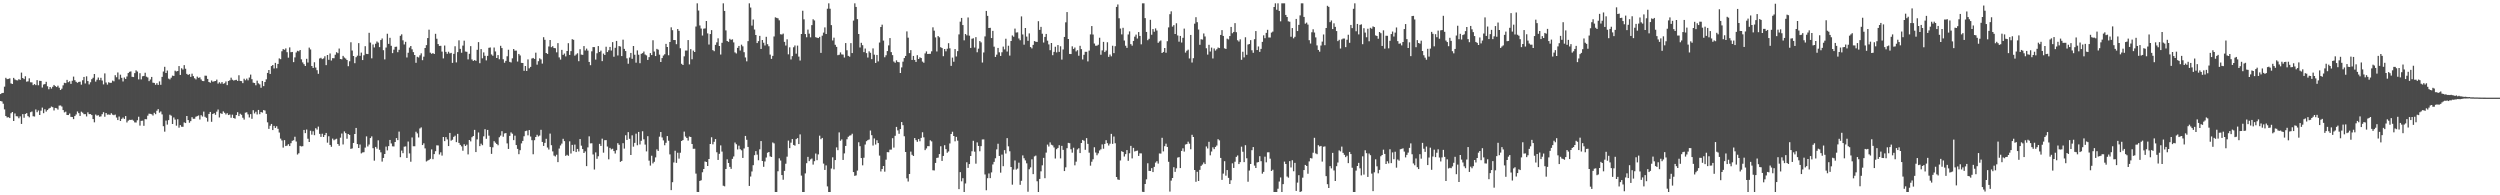 <?xml version="1.0" encoding="UTF-8"?>
<svg xmlns="http://www.w3.org/2000/svg" width="1920" height="150">
  <path d="M0 72.231h1v5.333H0zM1 71.466h1v6.438H1zM2 71.306h1v8.382H2zM3 66.575h1v17.457H3zM4 59.727h1v29.347H4zM5 60.773h1v29.457H5zM6 60.594h1v29.404H6zM7 60.139h1v30.535H7zM8 64.071h1v22.902H8zM9 64.497h1v21.510H9zM10 59.811h1v33.131H10zM11 61.034h1v26.125H11zM12 61.585h1v27.635H12zM13 61.771h1v27.619H13zM14 60.839h1v29.970H14zM15 61.327h1v28.077H15zM16 55.767h1v39.418H16zM17 59.885h1v27.768H17zM18 60.775h1v29.659H18zM19 58.569h1v28.924H19zM20 62.698h1v24.213H20zM21 62.441h1v26.759H21zM22 60.143h1v29.972H22zM23 63.178h1v23.016H23zM24 63.284h1v22.373H24zM25 65.403h1v23.877H25zM26 64.542h1v24.960H26zM27 65.382h1v18.695H27zM28 61.537h1v24.630H28zM29 65.501h1v19.338H29zM30 62.075h1v26.232H30zM31 62.139h1v22.861H31zM32 67.220h1v15.406H32zM33 64.915h1v22.000H33zM34 64.577h1v19.350H34zM35 62.814h1v22.918H35zM36 66.227h1v18.315H36zM37 68.539h1v14.893H37zM38 66.822h1v16.049H38zM39 68.065h1v13.772H39zM40 66.605h1v15.733H40zM41 65.211h1v19.624H41zM42 66.131h1v16.766H42zM43 66.868h1v16.280H43zM44 65.794h1v18.377H44zM45 67.371h1v13.747H45zM46 69.104h1v11.902H46zM47 68.079h1v13.728H47zM48 65.515h1v19.018H48zM49 63.574h1v22.753H49zM50 63.860h1v21.883H50zM51 61.356h1v26.958H51zM52 63.119h1v25.255H52zM53 62.409h1v24.767H53zM54 64.394h1v25.360H54zM55 61.981h1v27.859H55zM56 58.807h1v32.675H56zM57 61.608h1v27.551H57zM58 62.837h1v25.058H58zM59 63.583h1v22.007H59zM60 62.947h1v23.962H60zM61 62.741h1v26.308H61zM62 65.044h1v20.698H62zM63 61.665h1v24.889H63zM64 59.061h1v28.642H64zM65 64.112h1v23.547H65zM66 58.644h1v30.803H66zM67 62.263h1v24.030H67zM68 64.808h1v22.852H68zM69 63.167h1v24.435H69zM70 60.828h1v27.567H70zM71 59.704h1v31.748H71zM72 56.822h1v37.122H72zM73 62.663h1v25.305H73zM74 61.212h1v27.601H74zM75 59.534h1v28.917H75zM76 61.519h1v28.134H76zM77 59.727h1v29.675H77zM78 61.864h1v25.820H78zM79 64.842h1v21.311H79zM80 56.371h1v33.263H80zM81 63.364h1v23.401H81zM82 64.950h1v23.090H82zM83 63.199h1v24.706H83zM84 63.645h1v24.573H84zM85 63.519h1v23.465H85zM86 61.910h1v26.141H86zM87 62.450h1v26.031H87zM88 57.756h1v30.267H88zM89 59.340h1v30.917H89zM90 55.659h1v36.550H90zM91 60.958h1v28.555H91zM92 57.335h1v35.568H92zM93 59.743h1v31.563H93zM94 62.560h1v27.688H94zM95 59.498h1v31.856H95zM96 60.633h1v28.484H96zM97 58.722h1v35.337H97zM98 56.101h1v36.575H98zM99 55.128h1v36.861H99zM100 54.840h1v37.280H100zM101 58.994h1v32.890H101zM102 59.164h1v33.506H102zM103 56.174h1v37.841H103zM104 54.034h1v40.096H104zM105 54.925h1v37.424H105zM106 60.988h1v28.651H106zM107 56.241h1v40.228H107zM108 60.981h1v31.826H108zM109 58.555h1v34.142H109zM110 58.308h1v38.313H110zM111 55.879h1v35.591H111zM112 58.875h1v32.707H112zM113 59.509h1v29.306H113zM114 62.311h1v25.003H114zM115 61.031h1v26.429H115zM116 59.093h1v28.674H116zM117 63.478h1v25.232H117zM118 63.691h1v22.959H118zM119 65.128h1v22.579H119zM120 63.885h1v21.144H120zM121 65.220h1v18.604H121zM122 62.501h1v24.019H122zM123 65.112h1v20.512H123zM124 59.010h1v28.823H124zM125 54.939h1v41.977H125zM126 51.311h1v49.784H126zM127 56.044h1v36.566H127zM128 54.144h1v41.535H128zM129 60.363h1v31.899H129zM130 60.979h1v27.120H130zM131 59.656h1v29.157H131zM132 58.074h1v37.170H132zM133 58.321h1v31.895H133zM134 54.256h1v37.605H134zM135 54.902h1v41.608H135zM136 54.515h1v37.083H136zM137 50.755h1v47.296H137zM138 57.571h1v38.546H138zM139 52.432h1v44.904H139zM140 53.407h1v43.961H140zM141 50.029h1v43.950H141zM142 52.789h1v41.714H142zM143 56.726h1v32.359H143zM144 57.536h1v34.657H144zM145 56.957h1v37.292H145zM146 59.035h1v33.996H146zM147 56.568h1v33.424H147zM148 58.470h1v32.746H148zM149 60.088h1v31.082H149zM150 60.965h1v28.663H150zM151 58.850h1v30.325H151zM152 59.793h1v28.869H152zM153 59.399h1v32.412H153zM154 61.036h1v27.445H154zM155 62.135h1v27.345H155zM156 62.304h1v23.428H156zM157 58.118h1v31.577H157zM158 58.177h1v32.362H158zM159 60.615h1v32.778H159zM160 62.979h1v24.545H160zM161 63.522h1v22.424H161zM162 61.791h1v31.730H162zM163 62.794h1v24.754H163zM164 62.430h1v24.438H164zM165 62.183h1v26.001H165zM166 61.153h1v24.632H166zM167 64.197h1v19.949H167zM168 63.181h1v27.042H168zM169 64.211h1v22.755H169zM170 63.039h1v24.440H170zM171 64.355h1v21.213H171zM172 63.927h1v22.682H172zM173 62.588h1v25.342H173zM174 65.362h1v21.561H174zM175 62.196h1v26.152H175zM176 61.663h1v26.283H176zM177 59.672h1v30.737H177zM178 61.242h1v26.818H178zM179 61.860h1v28.775H179zM180 61.567h1v29.572H180zM181 61.290h1v27.072H181zM182 62.164h1v24.012H182zM183 57.786h1v31.329H183zM184 62.132h1v25.211H184zM185 62.327h1v25.834H185zM186 63.869h1v26.575H186zM187 60.457h1v31.405H187zM188 61.647h1v24.873H188zM189 60.368h1v25.868H189zM190 61.670h1v26.191H190zM191 59.534h1v30.666H191zM192 57.294h1v30.382H192zM193 60.812h1v30.414H193zM194 63.469h1v21.174H194zM195 63.734h1v23.392H195zM196 65.481h1v20.345H196zM197 61.977h1v25.948H197zM198 63.993h1v20.455H198zM199 64.817h1v22.872H199zM200 67.394h1v18.597H200zM201 62.144h1v24.335H201zM202 66.151h1v18.391H202zM203 62.997h1v21.870H203zM204 60.919h1v26.523H204zM205 56.019h1v37.917H205zM206 53.748h1v45.236H206zM207 56.756h1v39.830H207zM208 50.757h1v44.433H208zM209 49.905h1v49.967H209zM210 52.583h1v44.101H210zM211 48.276h1v49.997H211zM212 52.405h1v44.543H212zM213 49.116h1v49.796H213zM214 44.831h1v56.957H214zM215 45.490h1v60.944H215zM216 39.372h1v68.484H216zM217 37.697h1v75.673H217zM218 38.253h1v69.353H218zM219 37.157h1v75.046H219zM220 40.105h1v71.741H220zM221 44.266h1v66.502H221zM222 36.406h1v75.751H222zM223 40.070h1v69.912H223zM224 39.901h1v68.216H224zM225 47.740h1v60.004H225zM226 44.080h1v60.926H226zM227 40.292h1v68.406H227zM228 39.029h1v79.667H228zM229 39.400h1v78.305H229zM230 38.420h1v73.590H230zM231 45.543h1v66.930H231zM232 47.928h1v64.348H232zM233 49.306h1v50.475H233zM234 50.674h1v51.590H234zM235 45.156h1v54.323H235zM236 48.022h1v58.514H236zM237 36.559h1v72.473H237zM238 37.983h1v62.444H238zM239 50.706h1v52.721H239zM240 52.151h1v48.676H240zM241 47.825h1v55.987H241zM242 51.860h1v46.573H242zM243 53.890h1v45.657H243zM244 56.699h1v40.508H244zM245 44.900h1v57.928H245zM246 44.415h1v60.690H246zM247 45.406h1v57.289H247zM248 44.875h1v60.354H248zM249 43.192h1v60.560H249zM250 50.011h1v52.096H250zM251 42.265h1v67.310H251zM252 45.930h1v58.715H252zM253 41.055h1v70.230H253zM254 46.484h1v66.254H254zM255 44.632h1v61.798H255zM256 44.742h1v62.981H256zM257 42.039h1v65.039H257zM258 40.102h1v66.449H258zM259 40.874h1v69.729H259zM260 37.296h1v74.675H260zM261 45.332h1v60.377H261zM262 45.573h1v56.962H262zM263 42.922h1v68.017H263zM264 44.186h1v56.705H264zM265 44.957h1v57.278H265zM266 46.101h1v60.423H266zM267 50.832h1v52.057H267zM268 47.067h1v56.545H268zM269 32.449h1v81.905H269zM270 38.825h1v75.158H270zM271 42.986h1v66.801H271zM272 48.541h1v54.357H272zM273 43.954h1v54.291H273zM274 42.751h1v67.870H274zM275 33.101h1v80.550H275zM276 42.860h1v68.145H276zM277 40.384h1v77.419H277zM278 46.152h1v70.917H278zM279 42.430h1v74.439H279zM280 35.490h1v77.879H280zM281 41.364h1v63.384H281zM282 41.510h1v70.983H282zM283 25.186h1v85.840H283zM284 32.716h1v73.309H284zM285 44.822h1v59.946H285zM286 34.156h1v79.660H286zM287 36.449h1v86.920H287zM288 33.582h1v79.259H288zM289 31.828h1v82.368H289zM290 32.700h1v75.082H290zM291 36.186h1v78.873H291zM292 30.782h1v86.185H292zM293 29.523h1v94.567H293zM294 38.546h1v82.748H294zM295 45.596h1v72.668H295zM296 36.525h1v76.069H296zM297 25.907h1v89.596H297zM298 33.666h1v78.548H298zM299 29.054h1v78.429H299zM300 35.172h1v74.986H300zM301 40.810h1v71.581H301zM302 38.120h1v74.389H302zM303 35.987h1v73.055H303zM304 35.838h1v70.189H304zM305 40.098h1v67.502H305zM306 38.260h1v62.801H306zM307 27.475h1v93.267H307zM308 26.390h1v89.250H308zM309 30.993h1v86.668H309zM310 34.158h1v78.486H310zM311 32.085h1v80.338H311zM312 44.131h1v77.177H312zM313 40.521h1v68.168H313zM314 36.534h1v81.274H314zM315 35.303h1v88.898H315zM316 37.912h1v67.673H316zM317 40.047h1v72.292H317zM318 42.215h1v70.134H318zM319 48.244h1v52.943H319zM320 43.634h1v58.839H320zM321 44.124h1v61.446H321zM322 42.474h1v56.181H322zM323 40.972h1v56.877H323zM324 46.223h1v65.204H324zM325 43.517h1v66.554H325zM326 36.850h1v77.122H326zM327 34.664h1v89.326H327zM328 29.210h1v94.116H328zM329 22.765h1v100.044H329zM330 40.464h1v81.470H330zM331 41.309h1v73.416H331zM332 40.778h1v81.498H332zM333 41.487h1v76.895H333zM334 25.957h1v90.159H334zM335 29.750h1v81.885H335zM336 33.826h1v77.916H336zM337 35.280h1v83.363H337zM338 35.184h1v81.825H338zM339 39.633h1v79.877H339zM340 44.831h1v60.372H340zM341 34.975h1v73.407H341zM342 39.816h1v65.524H342zM343 41.336h1v65.735H343zM344 39.741h1v72.457H344zM345 40.997h1v61.073H345zM346 40.578h1v67.454H346zM347 48.273h1v59.026H347zM348 41.348h1v63.778H348zM349 35.555h1v68.660H349zM350 47.928h1v61.212H350zM351 40.052h1v62.737H351zM352 30.997h1v78.786H352zM353 37.555h1v73.689H353zM354 40.519h1v71.940H354zM355 35.026h1v80.722H355zM356 31.245h1v79.559H356zM357 39.558h1v72.565H357zM358 39.789h1v71.326H358zM359 45.605h1v72.972H359zM360 41.299h1v66.197H360zM361 35.413h1v73.174H361zM362 45.644h1v59.777H362zM363 46.806h1v57.639H363zM364 46.124h1v53.638H364zM365 46.692h1v70.084H365zM366 38.226h1v68.843H366zM367 32.382h1v69.344H367zM368 48.532h1v63.684H368zM369 37.676h1v72.661H369zM370 44.820h1v66.671H370zM371 40.237h1v64.471H371zM372 42.870h1v56.364H372zM373 46.390h1v60.196H373zM374 42.929h1v56.868H374zM375 36.690h1v67.488H375zM376 36.447h1v76.401H376zM377 41.851h1v76.344H377zM378 42.815h1v70.315H378zM379 36.488h1v71.954H379zM380 39.532h1v70.038H380zM381 44.552h1v66.058H381zM382 42.281h1v69.301H382zM383 45.525h1v59.873H383zM384 35.179h1v68.939H384zM385 36.905h1v63.860H385zM386 45.522h1v59.470H386zM387 48.203h1v54.305H387zM388 46.722h1v55.479H388zM389 43.217h1v66.920H389zM390 38.189h1v76.181H390zM391 47.527h1v56.836H391zM392 47.971h1v53.696H392zM393 44.776h1v57.907H393zM394 37.649h1v69.987H394zM395 38.905h1v65.289H395zM396 38.860h1v72.567H396zM397 47.237h1v67.117H397zM398 41.402h1v77.010H398zM399 42.597h1v72.732H399zM400 48.271h1v61.835H400zM401 48.397h1v59.837H401zM402 54.362h1v50.297H402zM403 50.697h1v50.027H403zM404 54.488h1v45.870H404zM405 45.623h1v58.331H405zM406 52.471h1v47.399H406zM407 51.338h1v53.531H407zM408 44.946h1v62.720H408zM409 44.504h1v73.949H409zM410 45.248h1v62.423H410zM411 40.473h1v64.751H411zM412 49.690h1v53.826H412zM413 47.024h1v57.800H413zM414 44.774h1v59.322H414zM415 45.625h1v54.041H415zM416 48.839h1v60.150H416zM417 28.551h1v83.508H417zM418 30.542h1v79.193H418zM419 40.725h1v65.856H419zM420 41.398h1v71.915H420zM421 35.701h1v79.138H421zM422 30.714h1v71.901H422zM423 36.273h1v75.238H423zM424 35.477h1v80.775H424zM425 36.884h1v82.633H425zM426 37.088h1v83.086H426zM427 40.171h1v78.662H427zM428 33.135h1v91.381H428zM429 44.060h1v70.022H429zM430 45.772h1v65.971H430zM431 38.294h1v71.967H431zM432 42.158h1v64.451H432zM433 41.087h1v67.280H433zM434 43.316h1v76.371H434zM435 39.157h1v79.749H435zM436 33.181h1v86.488H436zM437 42.176h1v66.383H437zM438 39.262h1v78.639H438zM439 30.082h1v81.182H439zM440 30.569h1v85.513H440zM441 42.760h1v68.305H441zM442 41.842h1v74.929H442zM443 40.908h1v73.466H443zM444 46.980h1v69.337H444zM445 37.795h1v68.990H445zM446 41.931h1v69.921H446zM447 42.137h1v72.361H447zM448 35.365h1v82.121H448zM449 38.766h1v77.499H449zM450 37.305h1v90.310H450zM451 38.841h1v74.339H451zM452 47.571h1v57.143H452zM453 50.091h1v60.054H453zM454 39.443h1v70.562H454zM455 36.152h1v82.452H455zM456 36.177h1v94.043H456zM457 45.753h1v71.272H457zM458 40.908h1v81.026H458zM459 35.355h1v84.647H459zM460 39.924h1v70.562H460zM461 38.873h1v73.192H461zM462 46.941h1v59.560H462zM463 41.187h1v76.085H463zM464 42.233h1v65.460H464zM465 35.896h1v71.702H465zM466 40.011h1v72.523H466zM467 38.585h1v83.791H467zM468 36.060h1v77.513H468zM469 38.784h1v75.945H469zM470 32.341h1v81.903H470zM471 43.572h1v72.437H471zM472 36.703h1v81.216H472zM473 31.437h1v83.933H473zM474 42.583h1v67.383H474zM475 35.369h1v75.849H475zM476 35.749h1v88.552H476zM477 43.062h1v80.525H477zM478 30.464h1v79.493H478zM479 37.543h1v76.604H479zM480 39.210h1v64.666H480zM481 44.806h1v62.652H481zM482 48.967h1v52.519H482zM483 44.163h1v62.460H483zM484 40.647h1v78.387H484zM485 45.168h1v58.770H485zM486 35.307h1v77.339H486zM487 42.055h1v67.673H487zM488 48.106h1v54.540H488zM489 38.681h1v72.899H489zM490 42.018h1v59.312H490zM491 48.525h1v62.407H491zM492 41.295h1v66.824H492zM493 40.816h1v59.974H493zM494 39.565h1v67.433H494zM495 41.865h1v69.200H495zM496 42.531h1v73.718H496zM497 46.024h1v58.562H497zM498 43.902h1v79.484H498zM499 40.766h1v86.398H499zM500 42.272h1v77.335H500zM501 30.913h1v94.556H501zM502 39.583h1v84.668H502zM503 43.034h1v77.829H503zM504 37.527h1v77.206H504zM505 38.161h1v77.737H505zM506 41.968h1v62.995H506zM507 47.637h1v53.764H507zM508 44.582h1v61.004H508zM509 42.629h1v65.218H509zM510 41.663h1v69.912H510zM511 33.685h1v75.975H511zM512 36.076h1v68.438H512zM513 42.467h1v65.623H513zM514 32.277h1v86.284H514zM515 21.016h1v124.992H515zM516 23.174h1v116.776H516zM517 30.737h1v94.057H517zM518 30.746h1v85.000H518zM519 33.955h1v91.127H519zM520 22.275h1v95.002H520zM521 23.714h1v98.115H521zM522 37.077h1v80.212H522zM523 48.997h1v59.301H523zM524 49.915h1v57.664H524zM525 43.252h1v57.827H525zM526 38.814h1v66.021H526zM527 38.823h1v67.161H527zM528 30.796h1v77.163H528zM529 49.473h1v55.394H529zM530 37.722h1v67.518H530zM531 45.515h1v65.080H531zM532 38.862h1v75.442H532zM533 39.951h1v74.284H533zM534 20.364h1v112.967H534zM535 2.547h1v144.848H535zM536 8.100h1v139.355H536zM537 19.544h1v119.389H537zM538 21.938h1v116.487H538zM539 27.267h1v105.057H539zM540 22.037h1v107.746H540zM541 21.803h1v102.207H541zM542 16.122h1v108.286H542zM543 25.648h1v101.834H543zM544 34.211h1v87.918H544zM545 26.157h1v84.441H545zM546 23.149h1v82.269H546zM547 38.507h1v72.331H547zM548 39.322h1v69.564H548zM549 34.476h1v72.320H549zM550 32.524h1v84.423H550zM551 29.462h1v93.343H551zM552 35.305h1v82.791H552zM553 41.869h1v69.788H553zM554 32.870h1v83.544H554zM555 2.550h1v140.119H555zM556 8.411h1v134.708H556zM557 23.344h1v106.451H557zM558 31.476h1v90.882H558zM559 32.178h1v92.990H559zM560 29.812h1v98.323H560zM561 30.595h1v99.110H561zM562 30.201h1v91.800H562zM563 32.545h1v87.598H563zM564 40.267h1v69.196H564zM565 41.066h1v69.715H565zM566 36.770h1v78.037H566zM567 35.291h1v76.563H567zM568 38.821h1v75.744H568zM569 34.328h1v81.145H569zM570 35.582h1v85.721H570zM571 40.112h1v73.904H571zM572 44.151h1v60.262H572zM573 47.079h1v60.303H573zM574 31.593h1v81.264H574zM575 2.550h1v140.261H575zM576 5.775h1v129.797H576zM577 19.645h1v112.017H577zM578 14.989h1v111.896H578zM579 22.673h1v96.506H579zM580 26.878h1v89.211H580zM581 33.064h1v85.696H581zM582 31.597h1v91.484H582zM583 27.523h1v87.165H583zM584 37.576h1v70.775H584zM585 30.695h1v92.960H585zM586 32.815h1v95.274H586zM587 34.904h1v89.083H587zM588 28.283h1v92.722H588zM589 33.925h1v83.356H589zM590 35.520h1v81.210H590zM591 41.922h1v78.177H591zM592 45.211h1v75.378H592zM593 42.888h1v66.525H593zM594 27.992h1v82.118H594zM595 13.323h1v134.132H595zM596 13.710h1v133.747H596zM597 14.058h1v117.480H597zM598 15.635h1v105.984H598zM599 26.299h1v96.980H599zM600 26.539h1v107.899H600zM601 25.816h1v112.200H601zM602 32.176h1v99.042H602zM603 34.957h1v90.813H603zM604 30.226h1v90.097H604zM605 41.721h1v66.268H605zM606 36.353h1v77.435H606zM607 45.673h1v63.876H607zM608 43.133h1v63.680H608zM609 36.317h1v74.977H609zM610 34.904h1v76.955H610zM611 41.238h1v65.641H611zM612 35.030h1v71.008H612zM613 43.485h1v67.149H613zM614 46.511h1v56.683H614zM615 26.127h1v108.735H615zM616 8.265h1v139.188H616zM617 14.852h1v132.591H617zM618 26.177h1v107.009H618zM619 28.610h1v96.728H619zM620 22.712h1v97.739H620zM621 25.871h1v97.890H621zM622 28.661h1v93.764H622zM623 19.327h1v102.422H623zM624 14.806h1v111.621H624zM625 15.731h1v108.055H625zM626 28.569h1v89.328H626zM627 28.988h1v94.054H627zM628 29.230h1v89.344H628zM629 28.331h1v75.872H629zM630 40.613h1v66.270H630zM631 27.404h1v78.518H631zM632 25.051h1v100.596H632zM633 21.041h1v109.472H633zM634 26.093h1v100.937H634zM635 6.715h1v136.439H635zM636 2.547h1v144.907H636zM637 6.706h1v140.746H637zM638 19.283h1v110.156H638zM639 31.057h1v89.786H639zM640 28.931h1v101.104H640zM641 34.385h1v88.557H641zM642 36.003h1v77.222H642zM643 42.407h1v72.935H643zM644 42.018h1v59.640H644zM645 40.251h1v67.825H645zM646 41.753h1v65.295H646zM647 41.911h1v80.923H647zM648 44.170h1v73.647H648zM649 33.071h1v79.017H649zM650 38.603h1v68.358H650zM651 42.922h1v62.162H651zM652 43.545h1v60.640H652zM653 33.135h1v70.752H653zM654 40.734h1v61.954H654zM655 15.818h1v116.348H655zM656 2.547h1v132.525H656zM657 5.322h1v129.366H657zM658 14.671h1v116.368H658zM659 26.125h1v83.144H659zM660 36.463h1v75.815H660zM661 32.883h1v88.522H661zM662 34.692h1v92.285H662zM663 40.022h1v81.097H663zM664 37.253h1v73.762H664zM665 40.782h1v67.653H665zM666 44.181h1v63.444H666zM667 39.429h1v67.671H667zM668 40.569h1v59.706H668zM669 45.419h1v58.404H669zM670 37.182h1v74.586H670zM671 42.004h1v64.352H671zM672 48.324h1v62.672H672zM673 42.190h1v65.515H673zM674 47.159h1v62.698H674zM675 32.675h1v86.842H675zM676 20.730h1v110.948H676zM677 18.938h1v110.857H677zM678 31.206h1v96.293H678zM679 43.957h1v87.900H679zM680 42.419h1v80.189H680zM681 39.237h1v77.600H681zM682 34.884h1v82.040H682zM683 29.210h1v85.725H683zM684 40.038h1v74.831H684zM685 42.334h1v63.810H685zM686 47.241h1v66.131H686zM687 48.193h1v56.099H687zM688 46.360h1v51.100H688zM689 47.580h1v52.542H689zM690 47.834h1v54.929H690zM691 56.058h1v43.069H691zM692 51.780h1v41.979H692zM693 47.367h1v48.766H693zM694 44.593h1v60.079H694zM695 42.977h1v73.769H695zM696 24.117h1v112.843H696zM697 28.912h1v110.532H697zM698 40.814h1v92.841H698zM699 38.489h1v77.941H699zM700 46.019h1v72.876H700zM701 42.975h1v76.808H701zM702 46.033h1v59.981H702zM703 47.541h1v60.098H703zM704 42.387h1v66.518H704zM705 45.305h1v61.517H705zM706 44.012h1v64.455H706zM707 44.614h1v61.272H707zM708 47.317h1v54.250H708zM709 48.182h1v57.289H709zM710 40.997h1v74.288H710zM711 39.489h1v74.526H711zM712 41.478h1v70.754H712zM713 41.384h1v70.912H713zM714 41.311h1v66.465H714zM715 39.400h1v69.186H715zM716 20.998h1v109.763H716zM717 23.536h1v107.357H717zM718 28.741h1v96.403H718zM719 39.505h1v81.770H719zM720 27.715h1v93.304H720zM721 28.681h1v89.648H721zM722 36.237h1v76.108H722zM723 36.932h1v86.648H723zM724 43.137h1v76.602H724zM725 37.646h1v73.883H725zM726 39.436h1v75.098H726zM727 37.406h1v79.910H727zM728 33.183h1v83.118H728zM729 37.106h1v73.061H729zM730 50.565h1v52.332H730zM731 44.215h1v56.957H731zM732 47.397h1v57.037H732zM733 37.692h1v70.855H733zM734 43.389h1v61.725H734zM735 39.260h1v68.779H735zM736 26.431h1v118.819H736zM737 16.621h1v115.562H737zM738 13.786h1v125.459H738zM739 19.240h1v117.638H739zM740 30.988h1v116.467H740zM741 26.113h1v114.764H741zM742 27.148h1v97.481H742zM743 13.424h1v115.485H743zM744 27.377h1v98.634H744zM745 36.802h1v83.002H745zM746 29.750h1v86.410H746zM747 29.375h1v78.781H747zM748 36.507h1v79.971H748zM749 28.496h1v97.176H749zM750 40.141h1v69.214H750zM751 37.354h1v74.712H751zM752 31.556h1v84.629H752zM753 32.568h1v79.646H753zM754 48.047h1v59.040H754zM755 40.304h1v66.751H755zM756 27.930h1v106.057H756zM757 8.377h1v137.734H757zM758 12.195h1v124.663H758zM759 21.508h1v111.733H759zM760 21.334h1v115.478H760zM761 29.212h1v103.210H761zM762 23.701h1v102.608H762zM763 35.863h1v88.454H763zM764 43.742h1v77.829H764zM765 41.979h1v72.768H765zM766 36.797h1v73.572H766zM767 40.199h1v79.552H767zM768 42.943h1v89.680H768zM769 40.118h1v78.605H769zM770 35.767h1v91.891H770zM771 37.962h1v77.360H771zM772 29.729h1v88.202H772zM773 39.574h1v66.497H773zM774 35.122h1v77.284H774zM775 42.719h1v73.432H775zM776 31.480h1v96.753H776zM777 27.239h1v114.601H777zM778 28.221h1v102.045H778zM779 21.964h1v101.266H779zM780 25.005h1v105.258H780zM781 24.838h1v104.672H781zM782 29.517h1v95.387H782zM783 30.929h1v110.983H783zM784 12.609h1v126.249H784zM785 26.456h1v92.873H785zM786 34.284h1v87.282H786zM787 21.513h1v101.678H787zM788 28.118h1v97.341H788zM789 31.357h1v115.897H789zM790 25.662h1v104.329H790zM791 36.122h1v92.448H791zM792 37.184h1v85.199H792zM793 34.456h1v99.273H793zM794 31.526h1v88.566H794zM795 32.057h1v87.426H795zM796 32.201h1v106.986H796zM797 16.285h1v131.168H797zM798 22.948h1v114.480H798zM799 20.622h1v110.960H799zM800 25.905h1v101.065H800zM801 32.639h1v88.621H801zM802 28.386h1v108.467H802zM803 26.072h1v91.132H803zM804 31.226h1v79.811H804zM805 34.122h1v78.426H805zM806 38.573h1v70.784H806zM807 33.000h1v78.131H807zM808 42.380h1v69.278H808zM809 39.844h1v73.423H809zM810 35.907h1v85.847H810zM811 40.228h1v74.377H811zM812 34.605h1v78.987H812zM813 39.821h1v71.681H813zM814 35.518h1v86.153H814zM815 45.774h1v66.234H815zM816 38.013h1v77.060H816zM817 28.347h1v103.013H817zM818 17.173h1v111.337H818zM819 9.272h1v104.537H819zM820 29.974h1v79.740H820zM821 41.414h1v68.571H821zM822 41.503h1v73.125H822zM823 35.582h1v81.644H823zM824 37.598h1v75.870H824zM825 36.502h1v90.479H825zM826 39.452h1v84.693H826zM827 38.553h1v76.220H827zM828 42.817h1v71.063H828zM829 35.152h1v82.425H829zM830 37.731h1v72.077H830zM831 45.664h1v61.826H831zM832 42.098h1v65.964H832zM833 39.780h1v75.243H833zM834 39.789h1v66.312H834zM835 47.136h1v63.348H835zM836 38.882h1v78.360H836zM837 26.424h1v100.795H837zM838 20.020h1v104.208H838zM839 26.532h1v95.801H839zM840 33.442h1v79.660H840zM841 35.122h1v82.036H841zM842 35.076h1v84.160H842zM843 34.376h1v83.363H843zM844 28.979h1v86.584H844zM845 42.034h1v72.652H845zM846 38.711h1v72.189H846zM847 32.133h1v82.093H847zM848 39.965h1v70.592H848zM849 38.828h1v68.834H849zM850 32.481h1v77.472H850zM851 43.694h1v68.065H851zM852 41.906h1v68.445H852zM853 43.286h1v59.509H853zM854 35.126h1v75.362H854zM855 40.800h1v64.059H855zM856 35.495h1v74.517H856zM857 5.324h1v130.614H857zM858 3.433h1v134.372H858zM859 14.033h1v124.155H859zM860 21.918h1v101.344H860zM861 26.418h1v89.715H861zM862 21.373h1v95.384H862zM863 31.149h1v89.076H863zM864 35.122h1v83.258H864zM865 36.761h1v78.465H865zM866 26.447h1v97.062H866zM867 24.104h1v93.597H867zM868 33.891h1v78.133H868zM869 35.088h1v86.586H869zM870 31.460h1v82.121H870zM871 28.155h1v88.184H871zM872 26.553h1v89.378H872zM873 29.567h1v86.112H873zM874 24.623h1v95.112H874zM875 27.583h1v90.163H875zM876 34.035h1v83.764H876zM877 2.550h1v144.756H877zM878 2.547h1v144.910H878zM879 13.914h1v127.423H879zM880 24.506h1v113.198H880zM881 30.883h1v94.528H881zM882 29.823h1v101.385H882zM883 15.209h1v116.116H883zM884 26.701h1v102.418H884zM885 22.300h1v109.870H885zM886 24.374h1v103.777H886zM887 21.815h1v103.045H887zM888 23.467h1v100.344H888zM889 32.881h1v92.754H889zM890 31.792h1v86.085H890zM891 31.066h1v86.879H891zM892 40.695h1v65.156H892zM893 39.887h1v76.371H893zM894 36.850h1v75.439H894zM895 40.475h1v69.850H895zM896 31.654h1v81.198H896zM897 21.037h1v103.205H897zM898 10.902h1v136.240H898zM899 8.718h1v129.971H899zM900 20.419h1v116.299H900zM901 19.313h1v109.115H901zM902 26.104h1v105.908H902zM903 17.857h1v111.438H903zM904 27.246h1v93.800H904zM905 31.989h1v88.678H905zM906 27.578h1v101.482H906zM907 32.661h1v83.237H907zM908 29.031h1v84.876H908zM909 21.964h1v94.476H909zM910 40.393h1v70.628H910zM911 38.942h1v71.711H911zM912 38.159h1v70.651H912zM913 44.897h1v65.453H913zM914 26.814h1v87.831H914zM915 48.038h1v55.495H915zM916 44.721h1v60.498H916zM917 18.173h1v112.374H917zM918 13.188h1v126.446H918zM919 17.029h1v114.892H919zM920 22.689h1v116.313H920zM921 34.419h1v96.053H921zM922 30.169h1v97.229H922zM923 30.400h1v95.947H923zM924 25.710h1v99.039H924zM925 27.985h1v98.000H925zM926 37.067h1v75.421H926zM927 41.938h1v72.093H927zM928 34.399h1v74.501H928zM929 39.592h1v79.688H929zM930 36.536h1v79.827H930zM931 44.918h1v68.237H931zM932 37.244h1v77.275H932zM933 38.846h1v74.023H933zM934 37.841h1v73.913H934zM935 36.497h1v70.404H935zM936 36.893h1v70.944H936zM937 26.816h1v94.501H937zM938 23.167h1v114.993H938zM939 27.621h1v105.730H939zM940 37.143h1v86.666H940zM941 37.603h1v97.300H941zM942 29.688h1v100.923H942zM943 30.254h1v106.336H943zM944 27.720h1v113.601H944zM945 20.709h1v117.746H945zM946 25.525h1v99.891H946zM947 24.504h1v104.478H947zM948 17.777h1v106.437H948zM949 24.742h1v95.755H949zM950 30.910h1v88.513H950zM951 31.899h1v94.121H951zM952 30.203h1v94.311H952zM953 45.907h1v66.728H953zM954 39.720h1v76.790H954zM955 44.080h1v80.454H955zM956 28.617h1v82.912H956zM957 42.098h1v79.447H957zM958 34.186h1v105.391H958zM959 33.813h1v97.133H959zM960 30.833h1v95.121H960zM961 38.587h1v76.753H961zM962 40.551h1v72.382H962zM963 30.084h1v97.119H963zM964 23.882h1v105.157H964zM965 38.450h1v86.300H965zM966 35.703h1v88.744H966zM967 39.853h1v80.109H967zM968 37.532h1v86.279H968zM969 32.162h1v101.200H969zM970 27.113h1v104.876H970zM971 29.343h1v90.965H971zM972 25.246h1v99.435H972zM973 22.870h1v94.128H973zM974 28.761h1v88.174H974zM975 28.812h1v93.054H975zM976 25.014h1v106.334H976zM977 24.245h1v106.133H977zM978 5.379h1v142.076H978zM979 2.550h1v144.905H979zM980 7.489h1v139.968H980zM981 2.550h1v142.415H981zM982 8.416h1v130.978H982zM983 16.406h1v119.886H983zM984 2.552h1v144.905H984zM985 2.550h1v138.863H985zM986 2.550h1v121.559H986zM987 11.483h1v114.459H987zM988 13.049h1v122.523H988zM989 16.363h1v120.067H989zM990 16.674h1v107.066H990zM991 28.194h1v100.438H991zM992 21.535h1v101.562H992zM993 29.420h1v102.136H993zM994 28.258h1v96.826H994zM995 14.541h1v132.097H995zM996 23.843h1v116.382H996zM997 19.080h1v115.459H997zM998 11.838h1v135.619H998zM999 2.547h1v144.376H999zM1000 2.550h1v133.903H1000zM1001 13.014h1v117.586H1001zM1002 18.201h1v108.488H1002zM1003 17.381h1v110.051H1003zM1004 18.919h1v114.500H1004zM1005 30.876h1v93.070H1005zM1006 33.417h1v87.998H1006zM1007 24.795h1v96.909H1007zM1008 22.478h1v94.796H1008zM1009 25.003h1v80.807H1009zM1010 28.711h1v89.088H1010zM1011 34.884h1v83.537H1011zM1012 38.324h1v73.169H1012zM1013 39.663h1v72.823H1013zM1014 34.943h1v77.129H1014zM1015 31.956h1v92.155H1015zM1016 26.479h1v86.211H1016zM1017 34.721h1v77.712H1017zM1018 21.519h1v113.747H1018zM1019 4.477h1v137.011H1019zM1020 5.257h1v139.112H1020zM1021 16.997h1v110.605H1021zM1022 15.720h1v113.635H1022zM1023 22.309h1v95.105H1023zM1024 17.905h1v113.001H1024zM1025 20.645h1v118.348H1025zM1026 23.875h1v103.754H1026zM1027 31.615h1v93.235H1027zM1028 30.585h1v84.911H1028zM1029 37.296h1v78.987H1029zM1030 30.238h1v82.354H1030zM1031 29.574h1v87.824H1031zM1032 29.617h1v89.296H1032zM1033 36.177h1v84.503H1033zM1034 30.524h1v89.081H1034zM1035 26.669h1v98.611H1035zM1036 32.893h1v83.780H1036zM1037 19.132h1v99.170H1037zM1038 21.627h1v107.181H1038zM1039 6.784h1v140.668H1039zM1040 2.550h1v144.905H1040zM1041 24.014h1v107.009H1041zM1042 18.356h1v109.147H1042zM1043 26.443h1v98.650H1043zM1044 19.093h1v110.165H1044zM1045 18.665h1v116.029H1045zM1046 33.920h1v86.163H1046zM1047 21.666h1v112.427H1047zM1048 25.051h1v90.369H1048zM1049 28.608h1v89.063H1049zM1050 22.066h1v113.844H1050zM1051 31.670h1v86.220H1051zM1052 21.355h1v97.826H1052zM1053 22.062h1v111.271H1053zM1054 20.279h1v126.521H1054zM1055 20.803h1v111.550H1055zM1056 27.175h1v95.181H1056zM1057 27.656h1v100.099H1057zM1058 29.739h1v103.368H1058zM1059 24.554h1v105.927H1059zM1060 25.495h1v94.517H1060zM1061 35.280h1v83.782H1061zM1062 23.289h1v91.637H1062zM1063 37.388h1v80.816H1063zM1064 27.466h1v98.474H1064zM1065 27.491h1v96.359H1065zM1066 37.099h1v88.396H1066zM1067 31.348h1v83.292H1067zM1068 26.166h1v99.124H1068zM1069 24.195h1v92.828H1069zM1070 28.054h1v94.205H1070zM1071 25.060h1v91.484H1071zM1072 21.085h1v107.666H1072zM1073 31.586h1v90.916H1073zM1074 33.593h1v89.813H1074zM1075 33.330h1v81.299H1075zM1076 34.868h1v79.465H1076zM1077 32.281h1v81.633H1077zM1078 22.341h1v94.098H1078zM1079 18.464h1v102.441H1079zM1080 30.057h1v88.873H1080zM1081 36.848h1v80.347H1081zM1082 32.515h1v81.024H1082zM1083 43.092h1v67.028H1083zM1084 12.328h1v106.142H1084zM1085 12.167h1v113.358H1085zM1086 14.930h1v111.969H1086zM1087 36.253h1v85.471H1087zM1088 30.830h1v97.598H1088zM1089 33.037h1v96.796H1089zM1090 33.556h1v84.867H1090zM1091 31.224h1v90.644H1091zM1092 39.175h1v70.544H1092zM1093 42.426h1v71.796H1093zM1094 44.293h1v72.318H1094zM1095 45.868h1v66.666H1095zM1096 37.461h1v89.335H1096zM1097 43.469h1v77.499H1097zM1098 37.321h1v76.078H1098zM1099 24.451h1v105.945H1099zM1100 25.935h1v94.272H1100zM1101 35.587h1v79.362H1101zM1102 26.257h1v94.432H1102zM1103 28.578h1v88.708H1103zM1104 23.511h1v91.191H1104zM1105 29.759h1v91.223H1105zM1106 23.289h1v100.706H1106zM1107 23.090h1v97.767H1107zM1108 12.122h1v102.985H1108zM1109 24.431h1v96.066H1109zM1110 31.121h1v107.909H1110zM1111 32.300h1v90.042H1111zM1112 35.504h1v93.855H1112zM1113 29.043h1v99.818H1113zM1114 31.373h1v97.794H1114zM1115 39.342h1v88.428H1115zM1116 40.963h1v84.091H1116zM1117 37.560h1v82.876H1117zM1118 27.280h1v106.496H1118zM1119 19.789h1v106.636H1119zM1120 30.130h1v109.669H1120zM1121 25.957h1v93.073H1121zM1122 30.345h1v92.228H1122zM1123 26.921h1v97.831H1123zM1124 26.365h1v101.369H1124zM1125 23.904h1v105.272H1125zM1126 20.757h1v101.779H1126zM1127 30.075h1v82.871H1127zM1128 32.403h1v99.625H1128zM1129 19.938h1v108.067H1129zM1130 22.522h1v106.718H1130zM1131 24.678h1v102.949H1131zM1132 27.695h1v95.206H1132zM1133 32.215h1v92.569H1133zM1134 32.932h1v88.399H1134zM1135 34.568h1v82.677H1135zM1136 28.782h1v87.170H1136zM1137 33.305h1v89.719H1137zM1138 31.107h1v82.690H1138zM1139 25.745h1v95.132H1139zM1140 13.342h1v112.132H1140zM1141 27.612h1v97.977H1141zM1142 20.373h1v101.919H1142zM1143 29.993h1v107.625H1143zM1144 26.232h1v106.734H1144zM1145 22.918h1v107.684H1145zM1146 30.052h1v93.674H1146zM1147 27.924h1v116.206H1147zM1148 20.004h1v110.811H1148zM1149 28.187h1v91.727H1149zM1150 17.322h1v92.340H1150zM1151 23.035h1v96.172H1151zM1152 36.827h1v80.386H1152zM1153 35.699h1v77.296H1153zM1154 34.854h1v79.926H1154zM1155 26.759h1v100.287H1155zM1156 24.268h1v111.534H1156zM1157 31.661h1v91.230H1157zM1158 31.448h1v88.854H1158zM1159 21.364h1v97.749H1159zM1160 10.073h1v122.420H1160zM1161 24.252h1v114.407H1161zM1162 18.954h1v110.369H1162zM1163 26.477h1v101.994H1163zM1164 9.597h1v125.977H1164zM1165 26.651h1v106.263H1165zM1166 27.441h1v102.601H1166zM1167 30.096h1v100.491H1167zM1168 36.211h1v84.677H1168zM1169 33.813h1v75.430H1169zM1170 23.099h1v94.844H1170zM1171 35.712h1v82.075H1171zM1172 26.315h1v94.343H1172zM1173 31.171h1v88.076H1173zM1174 33.412h1v80.937H1174zM1175 34.321h1v78.053H1175zM1176 34.328h1v73.066H1176zM1177 36.841h1v73.013H1177zM1178 27.699h1v91.885H1178zM1179 15.095h1v109.753H1179zM1180 17.773h1v100.525H1180zM1181 25.967h1v102.390H1181zM1182 23.785h1v93.359H1182zM1183 29.981h1v92.207H1183zM1184 27.740h1v92.622H1184zM1185 29.205h1v88.717H1185zM1186 25.310h1v102.342H1186zM1187 25.857h1v109.813H1187zM1188 22.167h1v105.965H1188zM1189 31.524h1v89.358H1189zM1190 33.527h1v82.363H1190zM1191 30.396h1v83.164H1191zM1192 43.430h1v68.040H1192zM1193 40.377h1v67.717H1193zM1194 38.521h1v70.718H1194zM1195 43.018h1v63.096H1195zM1196 35.623h1v83.661H1196zM1197 33.158h1v92.848H1197zM1198 27.548h1v92.862H1198zM1199 30.553h1v91.216H1199zM1200 17.031h1v105.036H1200zM1201 33.549h1v89.149H1201zM1202 23.348h1v97.272H1202zM1203 34.392h1v80.836H1203zM1204 30.611h1v85.803H1204zM1205 35.687h1v86.451H1205zM1206 33.909h1v81.303H1206zM1207 40.405h1v73.190H1207zM1208 39.391h1v73.581H1208zM1209 37.605h1v73.780H1209zM1210 35.202h1v72.945H1210zM1211 47.717h1v61.205H1211zM1212 44.918h1v70.324H1212zM1213 41.551h1v64.169H1213zM1214 40.606h1v75.746H1214zM1215 37.784h1v72.146H1215zM1216 29.544h1v82.853H1216zM1217 32.824h1v84.107H1217zM1218 33.666h1v80.731H1218zM1219 37.422h1v76.797H1219zM1220 27.271h1v102.521H1220zM1221 21.707h1v121.637H1221zM1222 17.040h1v128.066H1222zM1223 14.790h1v116.418H1223zM1224 18.102h1v111.438H1224zM1225 21.323h1v107.938H1225zM1226 22.256h1v112.301H1226zM1227 15.935h1v118.037H1227zM1228 10.650h1v118.391H1228zM1229 18.075h1v106.229H1229zM1230 15.914h1v109.291H1230zM1231 9.576h1v121.994H1231zM1232 20.673h1v101.955H1232zM1233 12.568h1v104.020H1233zM1234 22.829h1v100.596H1234zM1235 29.343h1v90.296H1235zM1236 22.231h1v102.493H1236zM1237 20.526h1v108.600H1237zM1238 24.891h1v110.950H1238zM1239 27.770h1v101.516H1239zM1240 22.945h1v97.495H1240zM1241 5.608h1v131.875H1241zM1242 10.737h1v125.089H1242zM1243 10.442h1v132.758H1243zM1244 13.824h1v126.068H1244zM1245 13.634h1v124.633H1245zM1246 16.166h1v125.503H1246zM1247 18.647h1v128.245H1247zM1248 12.003h1v124.313H1248zM1249 23.163h1v109.975H1249zM1250 19.029h1v117.725H1250zM1251 14.749h1v112.141H1251zM1252 27.610h1v112.862H1252zM1253 12.495h1v118.233H1253zM1254 29.308h1v107.874H1254zM1255 21.323h1v110.218H1255zM1256 18.347h1v102.415H1256zM1257 23.559h1v101.147H1257zM1258 18.114h1v101.363H1258zM1259 13.394h1v118.279H1259zM1260 17.146h1v120.987H1260zM1261 18.143h1v118.089H1261zM1262 11.078h1v132.097H1262zM1263 23.032h1v111.449H1263zM1264 14.017h1v125.150H1264zM1265 7.468h1v122.452H1265zM1266 25.598h1v106.554H1266zM1267 16.958h1v114.285H1267zM1268 14.120h1v111.623H1268zM1269 14.651h1v105.640H1269zM1270 13.783h1v110.136H1270zM1271 22.858h1v104.684H1271zM1272 27.738h1v100.486H1272zM1273 30.331h1v94.279H1273zM1274 32.169h1v97.783H1274zM1275 29.514h1v92.384H1275zM1276 39.013h1v84.778H1276zM1277 27.882h1v94.606H1277zM1278 34.799h1v82.022H1278zM1279 31.707h1v89.243H1279zM1280 22.060h1v122.829H1280zM1281 15.660h1v131.797H1281zM1282 13.371h1v124.015H1282zM1283 18.331h1v115.155H1283zM1284 15.997h1v126.530H1284zM1285 22.362h1v113.349H1285zM1286 23.746h1v102.173H1286zM1287 15.356h1v112.260H1287zM1288 27.283h1v101.720H1288zM1289 27.274h1v94.615H1289zM1290 32.455h1v93.322H1290zM1291 31.094h1v87.353H1291zM1292 24.625h1v92.196H1292zM1293 15.292h1v101.225H1293zM1294 24.982h1v95.313H1294zM1295 21.206h1v97.419H1295zM1296 34.232h1v82.175H1296zM1297 40.290h1v73.421H1297zM1298 31.721h1v82.022H1298zM1299 32.810h1v87.817H1299zM1300 21.494h1v104.356H1300zM1301 16.754h1v117.224H1301zM1302 22.396h1v109.923H1302zM1303 17.887h1v113.285H1303zM1304 19.231h1v109.907H1304zM1305 16.635h1v104.556H1305zM1306 16.685h1v104.533H1306zM1307 21.231h1v103.805H1307zM1308 28.974h1v91.017H1308zM1309 20.469h1v105.599H1309zM1310 27.562h1v89.713H1310zM1311 21.435h1v106.139H1311zM1312 28.658h1v91.338H1312zM1313 23.882h1v103.342H1313zM1314 29.551h1v97.588H1314zM1315 32.105h1v93.004H1315zM1316 31.032h1v102.431H1316zM1317 31.645h1v77.467H1317zM1318 25.166h1v91.379H1318zM1319 26.363h1v90.759H1319zM1320 7.116h1v113.427H1320zM1321 16.095h1v122.305H1321zM1322 19.492h1v112.617H1322zM1323 30.105h1v100.376H1323zM1324 27.072h1v96.673H1324zM1325 30.707h1v87.179H1325zM1326 12.918h1v113.061H1326zM1327 13.568h1v109.119H1327zM1328 29.322h1v96.428H1328zM1329 31.071h1v96.645H1329zM1330 33.726h1v90.926H1330zM1331 31.126h1v82.198H1331zM1332 34.632h1v81.578H1332zM1333 24.461h1v101.962H1333zM1334 6.866h1v111.994H1334zM1335 17.683h1v103.686H1335zM1336 23.740h1v107.957H1336zM1337 23.804h1v106.524H1337zM1338 26.376h1v99.374H1338zM1339 36.031h1v85.048H1339zM1340 24.163h1v104.521H1340zM1341 15.862h1v122.369H1341zM1342 14.273h1v133.182H1342zM1343 20.581h1v117.565H1343zM1344 11.884h1v112.427H1344zM1345 19.208h1v107.980H1345zM1346 24.877h1v109.339H1346zM1347 18.823h1v128.632H1347zM1348 15.484h1v118.993H1348zM1349 10.799h1v110.964H1349zM1350 24.733h1v101.358H1350zM1351 14.664h1v113.622H1351zM1352 15.319h1v113.120H1352zM1353 25.353h1v107.478H1353zM1354 22.156h1v117.892H1354zM1355 22.160h1v115.567H1355zM1356 23.687h1v111.060H1356zM1357 22.989h1v109.071H1357zM1358 29.249h1v103.111H1358zM1359 35.197h1v91.928H1359zM1360 22.909h1v105.755H1360zM1361 12.149h1v120.930H1361zM1362 11.087h1v118.112H1362zM1363 2.882h1v144.573H1363zM1364 27.757h1v112.065H1364zM1365 22.785h1v97.929H1365zM1366 24.989h1v100.690H1366zM1367 22.533h1v109.140H1367zM1368 25.539h1v95.274H1368zM1369 31.114h1v92.205H1369zM1370 29.134h1v96.142H1370zM1371 14.452h1v104.695H1371zM1372 11.256h1v113.910H1372zM1373 11.659h1v114.304H1373zM1374 36.644h1v72.569H1374zM1375 29.608h1v85.661H1375zM1376 29.377h1v94.968H1376zM1377 31.448h1v85.522H1377zM1378 35.273h1v83.292H1378zM1379 22.254h1v93.924H1379zM1380 16.148h1v104.519H1380zM1381 23.444h1v99.692H1381zM1382 26.917h1v99.733H1382zM1383 26.685h1v107.018H1383zM1384 25.440h1v104.723H1384zM1385 30.929h1v90.154H1385zM1386 32.643h1v95.938H1386zM1387 26.690h1v100.914H1387zM1388 24.962h1v97.135H1388zM1389 23.270h1v106.881H1389zM1390 30.693h1v89.191H1390zM1391 25.351h1v97.089H1391zM1392 34.861h1v76.337H1392zM1393 34.536h1v75.508H1393zM1394 31.503h1v90.209H1394zM1395 40.496h1v75.336H1395zM1396 37.363h1v76.840H1396zM1397 27.063h1v87.653H1397zM1398 38.615h1v78.971H1398zM1399 36.747h1v82.871H1399zM1400 32.824h1v78.941H1400zM1401 31.226h1v87.650H1401zM1402 15.562h1v115.466H1402zM1403 23.614h1v109.438H1403zM1404 24.367h1v100.211H1404zM1405 26.834h1v105.176H1405zM1406 28.603h1v99.124H1406zM1407 37.610h1v83.505H1407zM1408 39.205h1v82.320H1408zM1409 32.977h1v90.422H1409zM1410 35.227h1v82.018H1410zM1411 43.451h1v67.472H1411zM1412 39.949h1v66.650H1412zM1413 36.504h1v71.610H1413zM1414 40.231h1v61.755H1414zM1415 36.314h1v73.567H1415zM1416 36.118h1v85.469H1416zM1417 34.188h1v76.760H1417zM1418 37.161h1v69.365H1418zM1419 34.380h1v77.950H1419zM1420 27.388h1v85.638H1420zM1421 26.406h1v92.999H1421zM1422 25.509h1v98.396H1422zM1423 34.852h1v102.116H1423zM1424 34.914h1v100.042H1424zM1425 37.134h1v95.231H1425zM1426 33.083h1v87.561H1426zM1427 38.091h1v84.215H1427zM1428 30.828h1v112.218H1428zM1429 20.604h1v114.404H1429zM1430 13.644h1v115.137H1430zM1431 24.353h1v97.071H1431zM1432 34.907h1v79.495H1432zM1433 39.004h1v75.728H1433zM1434 22.256h1v92.111H1434zM1435 34.097h1v84.423H1435zM1436 32.011h1v87.421H1436zM1437 40.711h1v66.238H1437zM1438 40.503h1v71.507H1438zM1439 32.437h1v96.636H1439zM1440 35.600h1v87.057H1440zM1441 31.650h1v82.100H1441zM1442 21.437h1v100.646H1442zM1443 19.176h1v101.399H1443zM1444 17.615h1v98.799H1444zM1445 31.139h1v90.131H1445zM1446 18.761h1v102.651H1446zM1447 36.209h1v81.594H1447zM1448 37.871h1v83.654H1448zM1449 35.502h1v77.628H1449zM1450 34.962h1v82.732H1450zM1451 38.866h1v74.089H1451zM1452 28.239h1v82.803H1452zM1453 26.408h1v92.896H1453zM1454 35.854h1v81.514H1454zM1455 35.616h1v86.700H1455zM1456 33.575h1v80.148H1456zM1457 30.533h1v84.739H1457zM1458 32.288h1v80.869H1458zM1459 34.801h1v81.164H1459zM1460 24.195h1v100.257H1460zM1461 28.567h1v107.050H1461zM1462 15.381h1v129.597H1462zM1463 10.517h1v132.580H1463zM1464 13.966h1v133.488H1464zM1465 12.833h1v134.621H1465zM1466 26.440h1v117.723H1466zM1467 17.718h1v122.614H1467zM1468 6.452h1v132.138H1468zM1469 17.745h1v125.567H1469zM1470 23.540h1v111.511H1470zM1471 28.175h1v97.579H1471zM1472 14.026h1v107.352H1472zM1473 19.961h1v106.870H1473zM1474 24.596h1v101.878H1474zM1475 19.171h1v110.863H1475zM1476 21.506h1v105.968H1476zM1477 36.303h1v90.532H1477zM1478 15.825h1v115.839H1478zM1479 12.197h1v113.464H1479zM1480 25.301h1v95.936H1480zM1481 23.330h1v111.559H1481zM1482 20.501h1v118.254H1482zM1483 16.695h1v123.532H1483zM1484 18.143h1v116.137H1484zM1485 16.637h1v115.874H1485zM1486 17.656h1v110.408H1486zM1487 22.321h1v111.584H1487zM1488 19.915h1v114.819H1488zM1489 26.749h1v99.600H1489zM1490 32.233h1v89.765H1490zM1491 22.291h1v105.757H1491zM1492 29.491h1v93.729H1492zM1493 15.026h1v113.713H1493zM1494 14.996h1v120.094H1494zM1495 14.735h1v111.873H1495zM1496 25.058h1v104.249H1496zM1497 15.731h1v116.782H1497zM1498 23.522h1v108.696H1498zM1499 31.771h1v99.957H1499zM1500 36.983h1v70.207H1500zM1501 21.268h1v107.295H1501zM1502 21.508h1v120.859H1502zM1503 20.107h1v107.737H1503zM1504 14.820h1v115.208H1504zM1505 10.680h1v115.480H1505zM1506 26.406h1v103.750H1506zM1507 25.440h1v103.134H1507zM1508 30.659h1v100.589H1508zM1509 15.026h1v112.768H1509zM1510 8.801h1v117.080H1510zM1511 13.106h1v122.042H1511zM1512 14.786h1v120.657H1512zM1513 16.177h1v120.259H1513zM1514 22.254h1v111.996H1514zM1515 19.569h1v107.039H1515zM1516 26.862h1v102.731H1516zM1517 27.150h1v106.659H1517zM1518 29.025h1v98.637H1518zM1519 33.572h1v83.984H1519zM1520 29.743h1v95.235H1520zM1521 17.535h1v105.029H1521zM1522 13.078h1v130.584H1522zM1523 4.253h1v141.286H1523zM1524 8.226h1v138.865H1524zM1525 18.489h1v119.776H1525zM1526 30.217h1v100.470H1526zM1527 23.726h1v118.291H1527zM1528 16.999h1v128.039H1528zM1529 13.243h1v116.929H1529zM1530 24.577h1v106.886H1530zM1531 25.960h1v101.273H1531zM1532 33.234h1v97.556H1532zM1533 32.119h1v94.086H1533zM1534 33.176h1v75.572H1534zM1535 34.458h1v86.682H1535zM1536 34.019h1v84.835H1536zM1537 25.873h1v98.696H1537zM1538 31.441h1v89.511H1538zM1539 26.404h1v95.144H1539zM1540 29.729h1v90.845H1540zM1541 30.020h1v90.447H1541zM1542 40.800h1v78.227H1542zM1543 28.505h1v88.760H1543zM1544 30.929h1v84.322H1544zM1545 27.837h1v80.495H1545zM1546 42.062h1v64.474H1546zM1547 45.014h1v64.618H1547zM1548 39.555h1v69.608H1548zM1549 31.030h1v84.998H1549zM1550 27.184h1v95.522H1550zM1551 39.896h1v72.272H1551zM1552 38.349h1v70.953H1552zM1553 38.894h1v71.217H1553zM1554 40.929h1v79.706H1554zM1555 43.192h1v64.558H1555zM1556 39.132h1v70.413H1556zM1557 41.709h1v65.627H1557zM1558 42.057h1v65.987H1558zM1559 38.594h1v71.306H1559zM1560 43.932h1v69.067H1560zM1561 42.215h1v72.043H1561zM1562 39.736h1v69.882H1562zM1563 42.503h1v71.809H1563zM1564 37.495h1v75.574H1564zM1565 32.762h1v78.614H1565zM1566 33.966h1v82.365H1566zM1567 32.121h1v86.623H1567zM1568 39.125h1v72.052H1568zM1569 42.437h1v66.330H1569zM1570 35.312h1v69.898H1570zM1571 41.501h1v62.469H1571zM1572 41.325h1v60.081H1572zM1573 43.266h1v66.135H1573zM1574 30.313h1v90.022H1574zM1575 29.434h1v89.474H1575zM1576 33.888h1v97.112H1576zM1577 28.466h1v93.638H1577zM1578 37.745h1v79.543H1578zM1579 35.717h1v87.360H1579zM1580 32.126h1v79.646H1580zM1581 34.843h1v79.848H1581zM1582 29.656h1v85.231H1582zM1583 31.322h1v83.352H1583zM1584 32.934h1v78.825H1584zM1585 32.893h1v88.792H1585zM1586 32.881h1v92.445H1586zM1587 37.296h1v80.205H1587zM1588 34.367h1v83.899H1588zM1589 36.154h1v71.471H1589zM1590 33.140h1v81.278H1590zM1591 38.763h1v71.512H1591zM1592 40.842h1v66.460H1592zM1593 36.266h1v80.374H1593zM1594 28.791h1v88.090H1594zM1595 35.097h1v83.453H1595zM1596 39.423h1v71.464H1596zM1597 32.687h1v84.080H1597zM1598 37.697h1v78.479H1598zM1599 34.188h1v78.848H1599zM1600 43.247h1v63.039H1600zM1601 33.705h1v77.557H1601zM1602 39.690h1v68.932H1602zM1603 39.919h1v69.216H1603zM1604 33.852h1v83.290H1604zM1605 26.704h1v104.059H1605zM1606 28.560h1v98.790H1606zM1607 28.983h1v87.154H1607zM1608 28.885h1v84.869H1608zM1609 29.423h1v91.864H1609zM1610 24.291h1v91.848H1610zM1611 38.768h1v81.438H1611zM1612 36.996h1v82.896H1612zM1613 32.533h1v87.055H1613zM1614 30.439h1v87.991H1614zM1615 25.797h1v92.672H1615zM1616 24.854h1v100.083H1616zM1617 26.990h1v99.456H1617zM1618 26.624h1v93.777H1618zM1619 31.098h1v87.570H1619zM1620 28.082h1v92.159H1620zM1621 30.629h1v86.277H1621zM1622 20.249h1v92.091H1622zM1623 34.708h1v87.637H1623zM1624 37.546h1v84.732H1624zM1625 38.878h1v87.930H1625zM1626 28.015h1v80.191H1626zM1627 33.039h1v77.836H1627zM1628 41.725h1v75.121H1628zM1629 40.366h1v68.548H1629zM1630 37.354h1v78.349H1630zM1631 40.558h1v73.846H1631zM1632 32.307h1v86.076H1632zM1633 31.952h1v87.275H1633zM1634 29.665h1v98.566H1634zM1635 36.026h1v89.886H1635zM1636 33.447h1v89.731H1636zM1637 30.400h1v84.231H1637zM1638 39.249h1v80.459H1638zM1639 37.164h1v82.118H1639zM1640 29.043h1v82.066H1640zM1641 35.289h1v75.732H1641zM1642 42.847h1v67.099H1642zM1643 34.593h1v88.177H1643zM1644 42.654h1v66.204H1644zM1645 42.165h1v65.813H1645zM1646 37.040h1v78.465H1646zM1647 37.415h1v81.503H1647zM1648 43.206h1v71.455H1648zM1649 35.740h1v72.986H1649zM1650 26.477h1v89.076H1650zM1651 33.014h1v87.788H1651zM1652 40.604h1v74.659H1652zM1653 42.867h1v72.979H1653zM1654 47.770h1v58.539H1654zM1655 32.531h1v77.591H1655zM1656 34.921h1v83.981H1656zM1657 36.298h1v89.280H1657zM1658 32.341h1v84.979H1658zM1659 38.429h1v73.139H1659zM1660 24.575h1v101.383H1660zM1661 32.696h1v74.446H1661zM1662 33.485h1v81.329H1662zM1663 37.202h1v75.643H1663zM1664 30.585h1v86.378H1664zM1665 33.009h1v81.434H1665zM1666 41.771h1v67.433H1666zM1667 50.567h1v54.664H1667zM1668 39.958h1v70.731H1668zM1669 43.062h1v66.735H1669zM1670 44.550h1v65.517H1670zM1671 39.684h1v64.355H1671zM1672 46.193h1v57.088H1672zM1673 46.809h1v58.434H1673zM1674 49.287h1v55.444H1674zM1675 42.924h1v61.537H1675zM1676 46.266h1v60.098H1676zM1677 49.924h1v61.036H1677zM1678 48.811h1v53.568H1678zM1679 49.750h1v53.712H1679zM1680 47.470h1v49.466H1680zM1681 52.158h1v43.581H1681zM1682 48.326h1v48.784H1682zM1683 51.746h1v46.632H1683zM1684 55.199h1v44.534H1684zM1685 44.948h1v52.499H1685zM1686 54.270h1v47.090H1686zM1687 49.237h1v42.460H1687zM1688 55.785h1v38.610H1688zM1689 54.087h1v44.215H1689zM1690 55.266h1v40.100H1690zM1691 57.426h1v38.470H1691zM1692 54.030h1v39.432H1692zM1693 57.253h1v35.248H1693zM1694 53.668h1v36.566H1694zM1695 56.289h1v34.657H1695zM1696 50.338h1v47.726H1696zM1697 40.622h1v68.207H1697zM1698 43.838h1v60.963H1698zM1699 38.619h1v74.130H1699zM1700 39.922h1v65.945H1700zM1701 45.108h1v61.491H1701zM1702 42.959h1v56.678H1702zM1703 42.135h1v64.288H1703zM1704 51.354h1v50.594H1704zM1705 48.029h1v53.787H1705zM1706 50.599h1v55.357H1706zM1707 50.812h1v50.317H1707zM1708 41.162h1v64.057H1708zM1709 31.119h1v82.766H1709zM1710 42.588h1v64.439H1710zM1711 43.027h1v59.296H1711zM1712 41.471h1v59.203H1712zM1713 45.467h1v57.525H1713zM1714 49.857h1v49.679H1714zM1715 48.390h1v51.736H1715zM1716 44.314h1v60.983H1716zM1717 43.746h1v61.253H1717zM1718 45.614h1v51.627H1718zM1719 52.242h1v55.421H1719zM1720 50.862h1v49.821H1720zM1721 47.449h1v53.181H1721zM1722 54.675h1v40.334H1722zM1723 48.795h1v51.757H1723zM1724 48.207h1v52.137H1724zM1725 53.451h1v38.354H1725zM1726 53.664h1v41.673H1726zM1727 59.118h1v33.604H1727zM1728 57.127h1v39.276H1728zM1729 54.096h1v38.033H1729zM1730 54.533h1v42.547H1730zM1731 58.445h1v35.344H1731zM1732 53.057h1v43.140H1732zM1733 51.988h1v41.128H1733zM1734 58.324h1v33.362H1734zM1735 55.600h1v41.320H1735zM1736 57.161h1v37.646H1736zM1737 52.572h1v45.472H1737zM1738 55.973h1v39.555H1738zM1739 56.721h1v41.874H1739zM1740 56.115h1v38.759H1740zM1741 51.546h1v44.646H1741zM1742 51.189h1v47.074H1742zM1743 51.954h1v46.065H1743zM1744 54.291h1v41.542H1744zM1745 48.983h1v53.391H1745zM1746 50.745h1v50.855H1746zM1747 52.096h1v46.552H1747zM1748 46.314h1v52.599H1748zM1749 47.239h1v52.963H1749zM1750 49.519h1v50.981H1750zM1751 50.958h1v49.306H1751zM1752 47.390h1v53.634H1752zM1753 48.912h1v52.398H1753zM1754 47.598h1v58.083H1754zM1755 47.445h1v52.531H1755zM1756 51.702h1v46.456H1756zM1757 47.436h1v60.317H1757zM1758 49.745h1v51.286H1758zM1759 51.665h1v49.102H1759zM1760 51.498h1v46.259H1760zM1761 48.571h1v52.089H1761zM1762 51.041h1v45.259H1762zM1763 53.245h1v43.371H1763zM1764 52.256h1v45.689H1764zM1765 47.944h1v57.800H1765zM1766 54.268h1v40.260H1766zM1767 54.955h1v42.478H1767zM1768 53.249h1v42.519H1768zM1769 58.303h1v33.231H1769zM1770 56.220h1v34.767H1770zM1771 56.561h1v36.793H1771zM1772 59.585h1v30.350H1772zM1773 58.175h1v34.131H1773zM1774 58.376h1v33.611H1774zM1775 60.590h1v30.020H1775zM1776 55.758h1v33.893H1776zM1777 58.392h1v29.908H1777zM1778 60.214h1v29.819H1778zM1779 64.362h1v23.861H1779zM1780 61.739h1v28.773H1780zM1781 54.078h1v41.982H1781zM1782 58.392h1v33.586H1782zM1783 58.907h1v32.405H1783zM1784 56.472h1v37.887H1784zM1785 52.524h1v49.509H1785zM1786 48.969h1v51.709H1786zM1787 54.680h1v42.741H1787zM1788 49.665h1v51.164H1788zM1789 50.684h1v51.430H1789zM1790 52.654h1v45.209H1790zM1791 46.793h1v56.760H1791zM1792 46.465h1v54.561H1792zM1793 43.256h1v56.925H1793zM1794 48.411h1v49.022H1794zM1795 51.633h1v44.843H1795zM1796 46.330h1v54.801H1796zM1797 43.629h1v62.579H1797zM1798 48.255h1v52.036H1798zM1799 53.254h1v42.419H1799zM1800 51.803h1v51.366H1800zM1801 57.420h1v38.093H1801zM1802 49.221h1v53.034H1802zM1803 51.308h1v50.418H1803zM1804 51.441h1v48.896H1804zM1805 43.453h1v63.849H1805zM1806 51.068h1v50.652H1806zM1807 43.723h1v55.902H1807zM1808 53.444h1v48.205H1808zM1809 49.425h1v45.303H1809zM1810 55.204h1v37.688H1810zM1811 57.246h1v36.646H1811zM1812 58.633h1v30.764H1812zM1813 47.964h1v49.622H1813zM1814 53.284h1v41.801H1814zM1815 57.175h1v36.571H1815zM1816 59.370h1v34.705H1816zM1817 57.687h1v41.867H1817zM1818 59.056h1v32.039H1818zM1819 61.185h1v29.404H1819zM1820 59.525h1v30.334H1820zM1821 52.517h1v46.452H1821zM1822 49.681h1v50.826H1822zM1823 50.347h1v48.841H1823zM1824 52.164h1v45.934H1824zM1825 56.536h1v38.862H1825zM1826 42.881h1v63.519H1826zM1827 50.592h1v50.688H1827zM1828 41.451h1v67.896H1828zM1829 42.908h1v60.855H1829zM1830 51.302h1v46.905H1830zM1831 48.225h1v50.945H1831zM1832 56.067h1v38.782H1832zM1833 60.411h1v31.219H1833zM1834 55.367h1v37.331H1834zM1835 56.204h1v39.587H1835zM1836 58.042h1v32.673H1836zM1837 54.007h1v41.077H1837zM1838 51.350h1v50.283H1838zM1839 51.329h1v47.344H1839zM1840 52.441h1v46.793H1840zM1841 58.916h1v30.801H1841zM1842 52.213h1v47.273H1842zM1843 59.438h1v34.978H1843zM1844 55.474h1v40.237H1844zM1845 49.544h1v52.776H1845zM1846 53.329h1v42.304H1846zM1847 60.699h1v34.094H1847zM1848 58.152h1v33.357H1848zM1849 55.119h1v42.801H1849zM1850 62.112h1v27.786H1850zM1851 53.682h1v38.505H1851zM1852 60.839h1v29.029H1852zM1853 50.487h1v45.435H1853zM1854 61.244h1v28.420H1854zM1855 61.205h1v32.700H1855zM1856 62.089h1v26.051H1856zM1857 61.091h1v27.340H1857zM1858 61.597h1v24.619H1858zM1859 64.311h1v21.227H1859zM1860 64.943h1v19.661H1860zM1861 63.867h1v20.872H1861zM1862 64.911h1v20.199H1862zM1863 63.929h1v19.263H1863zM1864 66.671h1v17.436H1864zM1865 68.475h1v14.182H1865zM1866 69.122h1v11.897H1866zM1867 69.392h1v11.229H1867zM1868 67.422h1v14.545H1868zM1869 67.994h1v13.957H1869zM1870 70.798h1v9.675H1870zM1871 70.800h1v9.425H1871zM1872 71.379h1v8.931H1872zM1873 70.901h1v9.437H1873zM1874 70.251h1v9.524H1874zM1875 71.906h1v6.718H1875zM1876 72.166h1v5.750H1876zM1877 72.551h1v4.804H1877zM1878 72.457h1v4.969H1878zM1879 72.906h1v4.289H1879zM1880 72.919h1v4.706H1880zM1881 72.993h1v4.026H1881zM1882 72.819h1v4.292H1882zM1883 73.103h1v3.461H1883zM1884 73.277h1v3.351H1884zM1885 73.698h1v2.712H1885zM1886 73.286h1v3.074H1886zM1887 73.993h1v2.071H1887zM1888 73.590h1v2.559H1888zM1889 74.007h1v2.200H1889zM1890 74.009h1v1.955H1890zM1891 74.224h1v1.588H1891zM1892 74.377h1v1.225H1892zM1893 74.272h1v1.424H1893zM1894 74.451h1v1.154H1894zM1895 74.618h1v1.000H1895zM1896 74.512h1v1.000H1896zM1897 74.728h1v1.000H1897zM1898 74.753h1v1.000H1898zM1899 74.771h1v1.000H1899zM1900 74.851h1v1.000H1900zM1901 74.835h1v1.000H1901zM1902 74.840h1v1.000H1902zM1903 74.904h1v1.000H1903zM1904 74.931h1v1.000H1904zM1905 74.936h1v1.000H1905zM1906 74.950h1v1.000H1906zM1907 74.968h1v1.000H1907zM1908 74.979h1v1.000H1908zM1909 74.986h1v1.000H1909zM1910 74.989h1v1.000H1910zM1911 74.991h1v1.000H1911zM1912 74.998h1v1.000H1912zM1913 74.998h1v1.000H1913zM1914 75.000h1v1.000H1914zM1915 75.000h1v1.000H1915zM1916 75.000h1v1.000H1916zM1917 75.000h1v1.000H1917zM1918 75.000h1v1.000H1918zM1919 75.000h1v1.000H1919z" fill="#4a4a4a"></path>
</svg>
